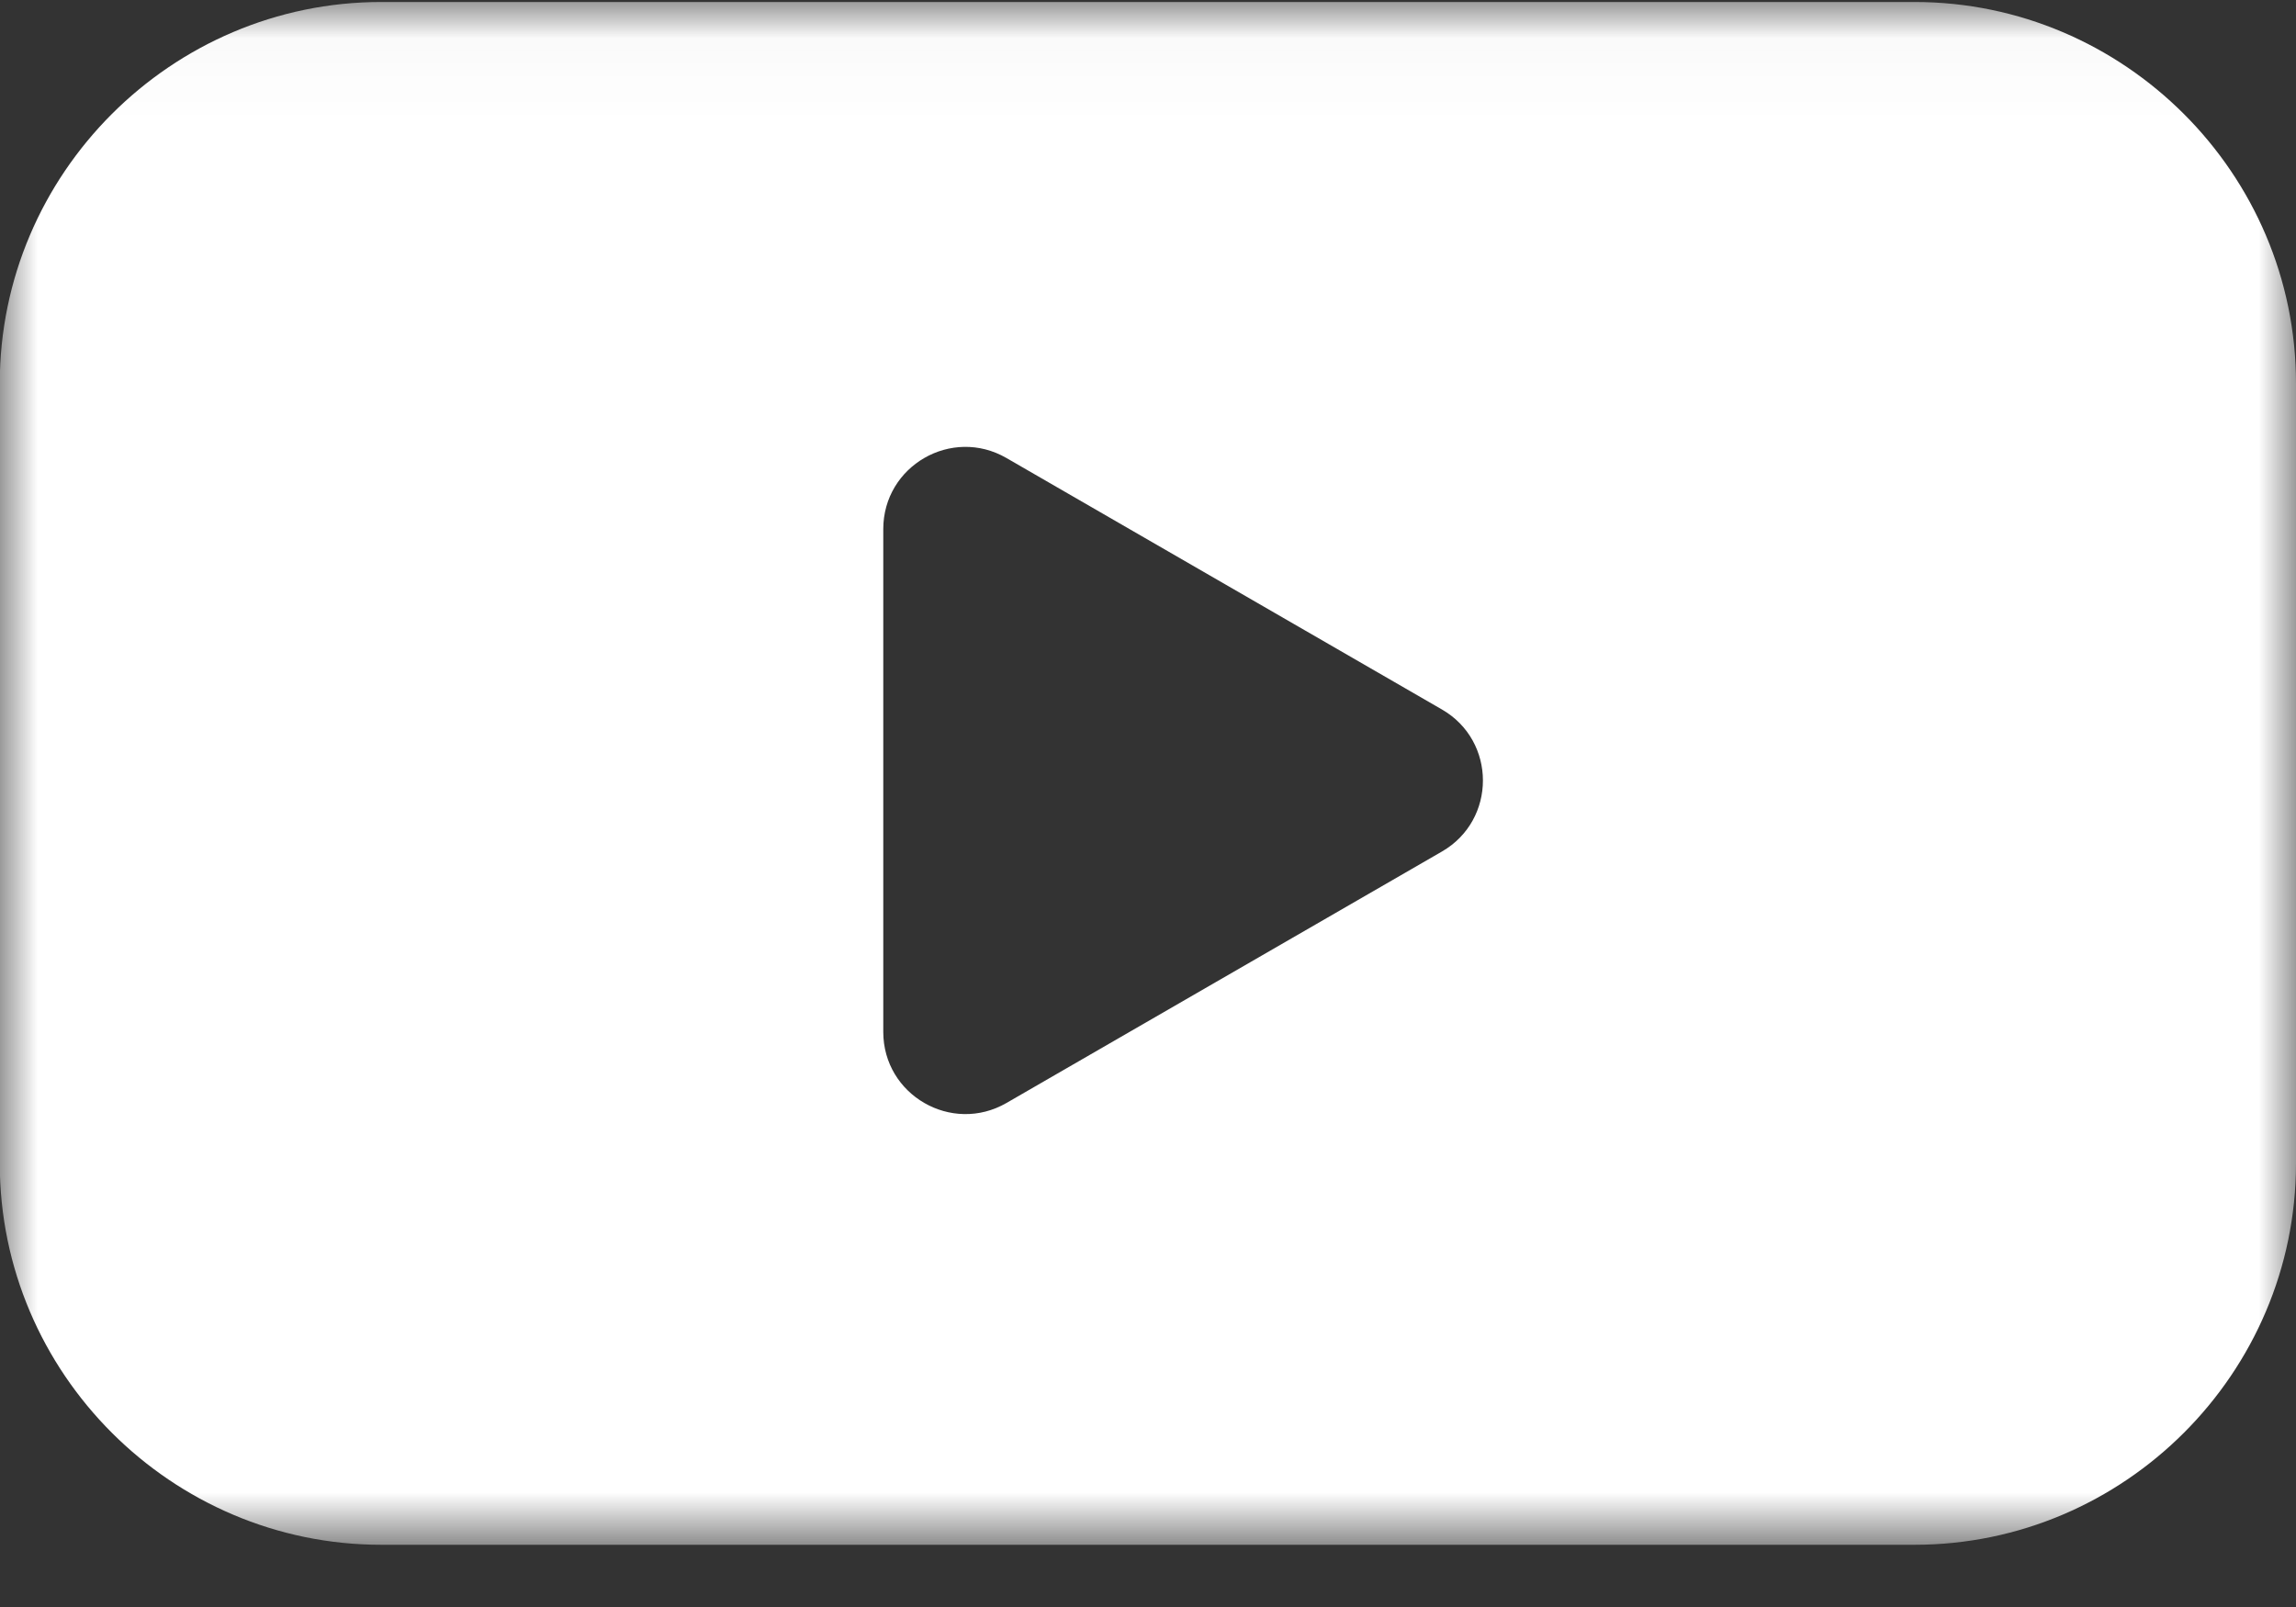 <svg width="30" height="21" viewBox="0 0 30 21" fill="none" xmlns="http://www.w3.org/2000/svg">
<rect x="0" y="0" width="30" height="21" fill="#333333" stroke="none"/>
<mask id="mask0_6653_4824" style="mask-type:luminance" maskUnits="userSpaceOnUse" x="0" y="0" width="30" height="21">
<path fill-rule="evenodd" clip-rule="evenodd" d="M0 0.026H30V20.187H0V0.026Z" fill="white"/>
</mask>
<g mask="url(#mask0_6653_4824)">
<path fill-rule="evenodd" clip-rule="evenodd" d="M25.016 0.026H4.981C2.24 0.026 -0.003 2.269 -0.003 5.01V15.203C-0.003 17.944 2.24 20.187 4.981 20.187H25.016C27.757 20.187 30 17.944 30 15.203V5.01C30 2.269 27.757 0.026 25.016 0.026ZM11.541 13.485V6.914C11.541 6.088 12.435 5.572 13.15 5.985L18.84 9.271C19.555 9.683 19.555 10.716 18.84 11.128L13.15 14.414C12.435 14.826 11.541 14.31 11.541 13.485Z" fill="white"/>
</g>
</svg>
